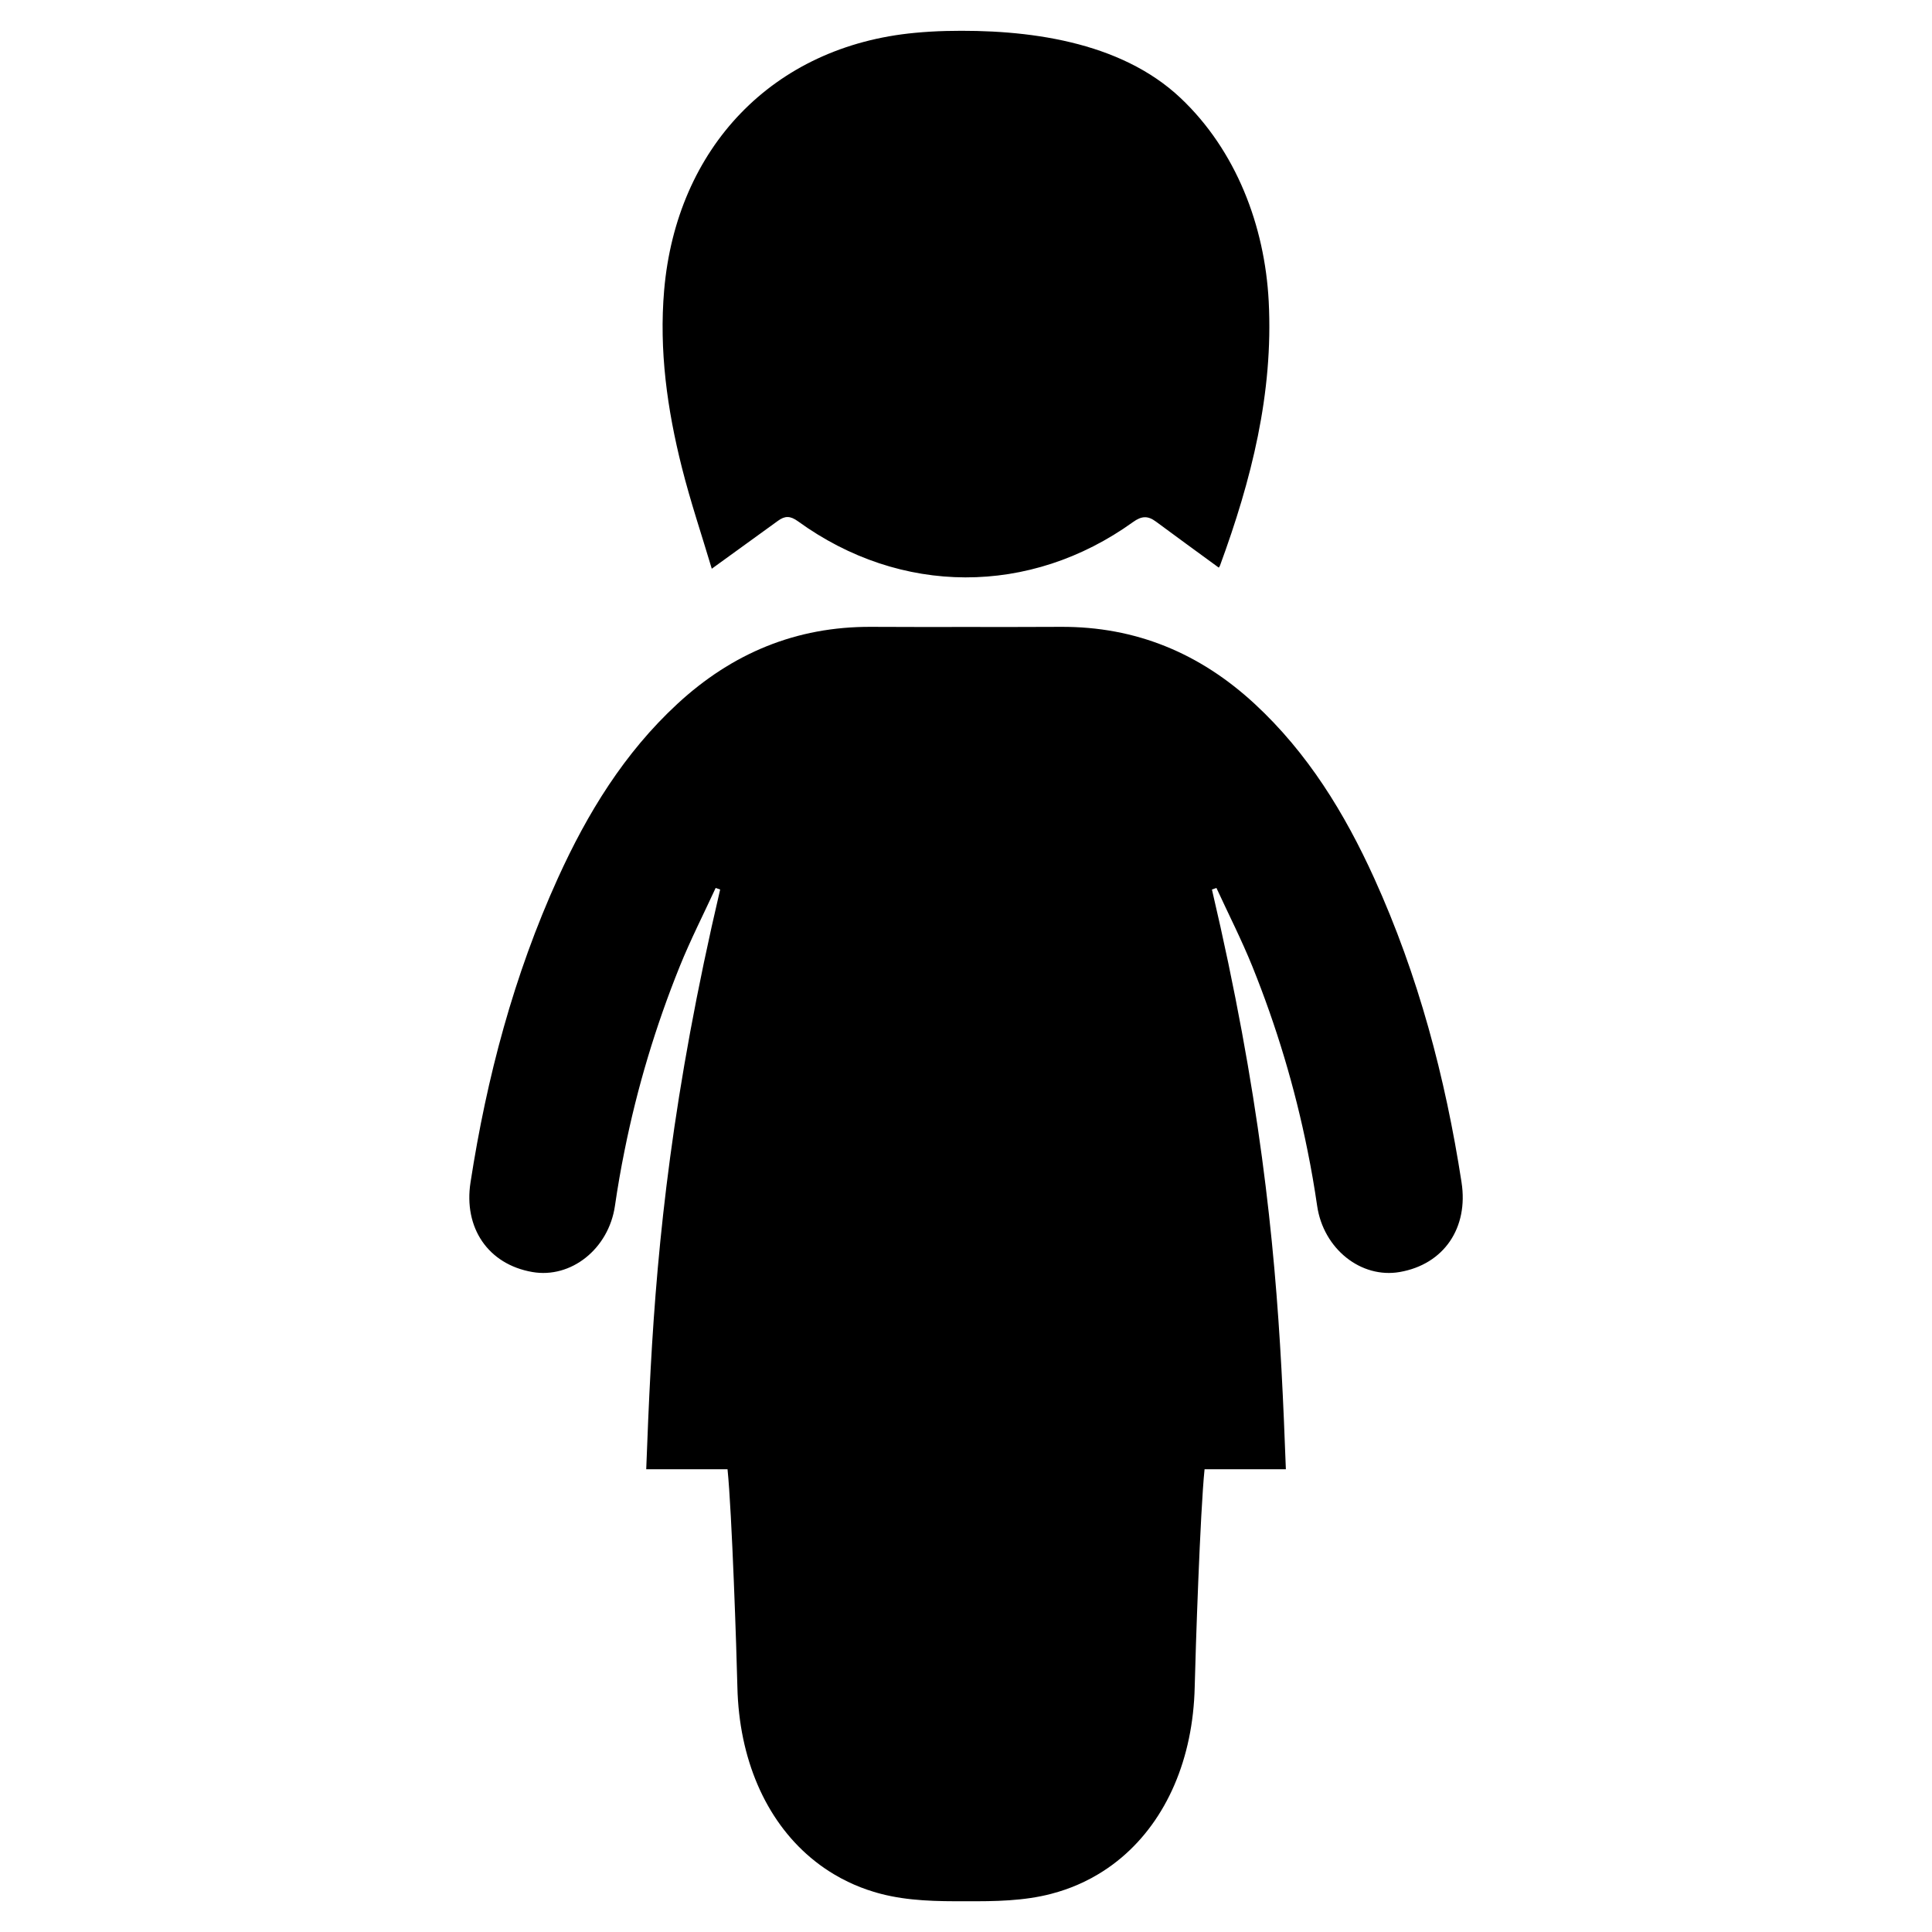 <?xml version="1.0" encoding="UTF-8"?>
<!-- Uploaded to: SVG Repo, www.svgrepo.com, Generator: SVG Repo Mixer Tools -->
<svg fill="#000000" width="800px" height="800px" version="1.1" viewBox="144 144 512 512" xmlns="http://www.w3.org/2000/svg">
 <g>
  <path d="m531.33 457.36c-4.305-27.867-11.469-54.898-23.152-80.625-7.824-17.23-17.609-33.188-31.66-46.191-14.492-13.406-31.48-20.523-51.371-20.422-8.375 0.047-16.758 0.039-25.137 0.031-8.375 0.008-16.758 0.016-25.137-0.031-19.902-0.102-36.879 7.016-51.371 20.422-14.059 12.996-23.836 28.961-31.66 46.191-11.676 25.727-18.844 52.758-23.152 80.625-1.859 11.988 4.621 21.688 16.375 23.734 10.281 1.793 20.238-6.141 21.898-17.508 0.715-4.914 1.559-9.793 2.543-14.633 3.344-16.703 8.242-33 14.641-48.863 2.852-7.055 6.32-13.855 9.508-20.773 0.402 0.141 0.797 0.277 1.195 0.41-12.625 53.844-16.57 93.016-18.422 127.07-0.496 9.164-0.844 17.965-1.172 26.574h21.547c1.172 11.352 2.402 48.453 2.613 57.688 0.434 19.02 7.43 35.117 19.398 45.219 0.426 0.355 0.852 0.715 1.289 1.047 1.543 1.219 3.18 2.34 4.871 3.352 1.211 0.73 2.465 1.402 3.746 2.016 2.164 1.047 4.434 1.938 6.793 2.644 0.645 0.195 1.289 0.387 1.945 0.551 7.18 1.875 14.902 2.008 22.555 1.953 7.652 0.055 15.375-0.07 22.555-1.953 0.652-0.172 1.301-0.355 1.945-0.551 2.363-0.715 4.629-1.598 6.793-2.644 1.281-0.613 2.535-1.281 3.746-2.016 1.699-1.016 3.328-2.133 4.871-3.352 0.441-0.332 0.867-0.691 1.289-1.047 11.957-10.102 18.965-26.199 19.398-45.219 0.211-9.234 1.441-46.336 2.613-57.688h21.547c-0.324-8.613-0.676-17.414-1.172-26.574-1.852-34.055-5.793-73.227-18.422-127.07 0.402-0.133 0.797-0.27 1.195-0.41 3.188 6.918 6.652 13.723 9.508 20.773 6.398 15.871 11.297 32.156 14.641 48.863 0.984 4.84 1.828 9.715 2.543 14.633 1.66 11.367 11.617 19.301 21.898 17.508 11.738-2.047 18.223-11.746 16.367-23.734z"/>
  <path d="m480.22 223.86c-1.031-19.996-8.637-39.996-23.371-53.898-16.035-15.129-40.793-18.262-62.102-17.75-2.891 0.07-5.637 0.242-8.242 0.488-37.832 3.519-63.242 30.621-66.496 68.195-1.371 15.988 0.805 31.566 4.684 46.949 2.289 9.109 5.305 18.027 7.934 26.875 6.203-4.488 11.879-8.574 17.531-12.691 1.844-1.348 3.242-1.379 5.312 0.117 27.223 19.75 61.488 19.828 88.797 0.203 2.312-1.668 3.945-1.684 6.039-0.141 5.519 4.086 11.082 8.125 16.672 12.211-0.031 0.047 0.227-0.242 0.348-0.574 8.297-22.59 14.152-45.629 12.895-69.984z"/>
 </g>
</svg>